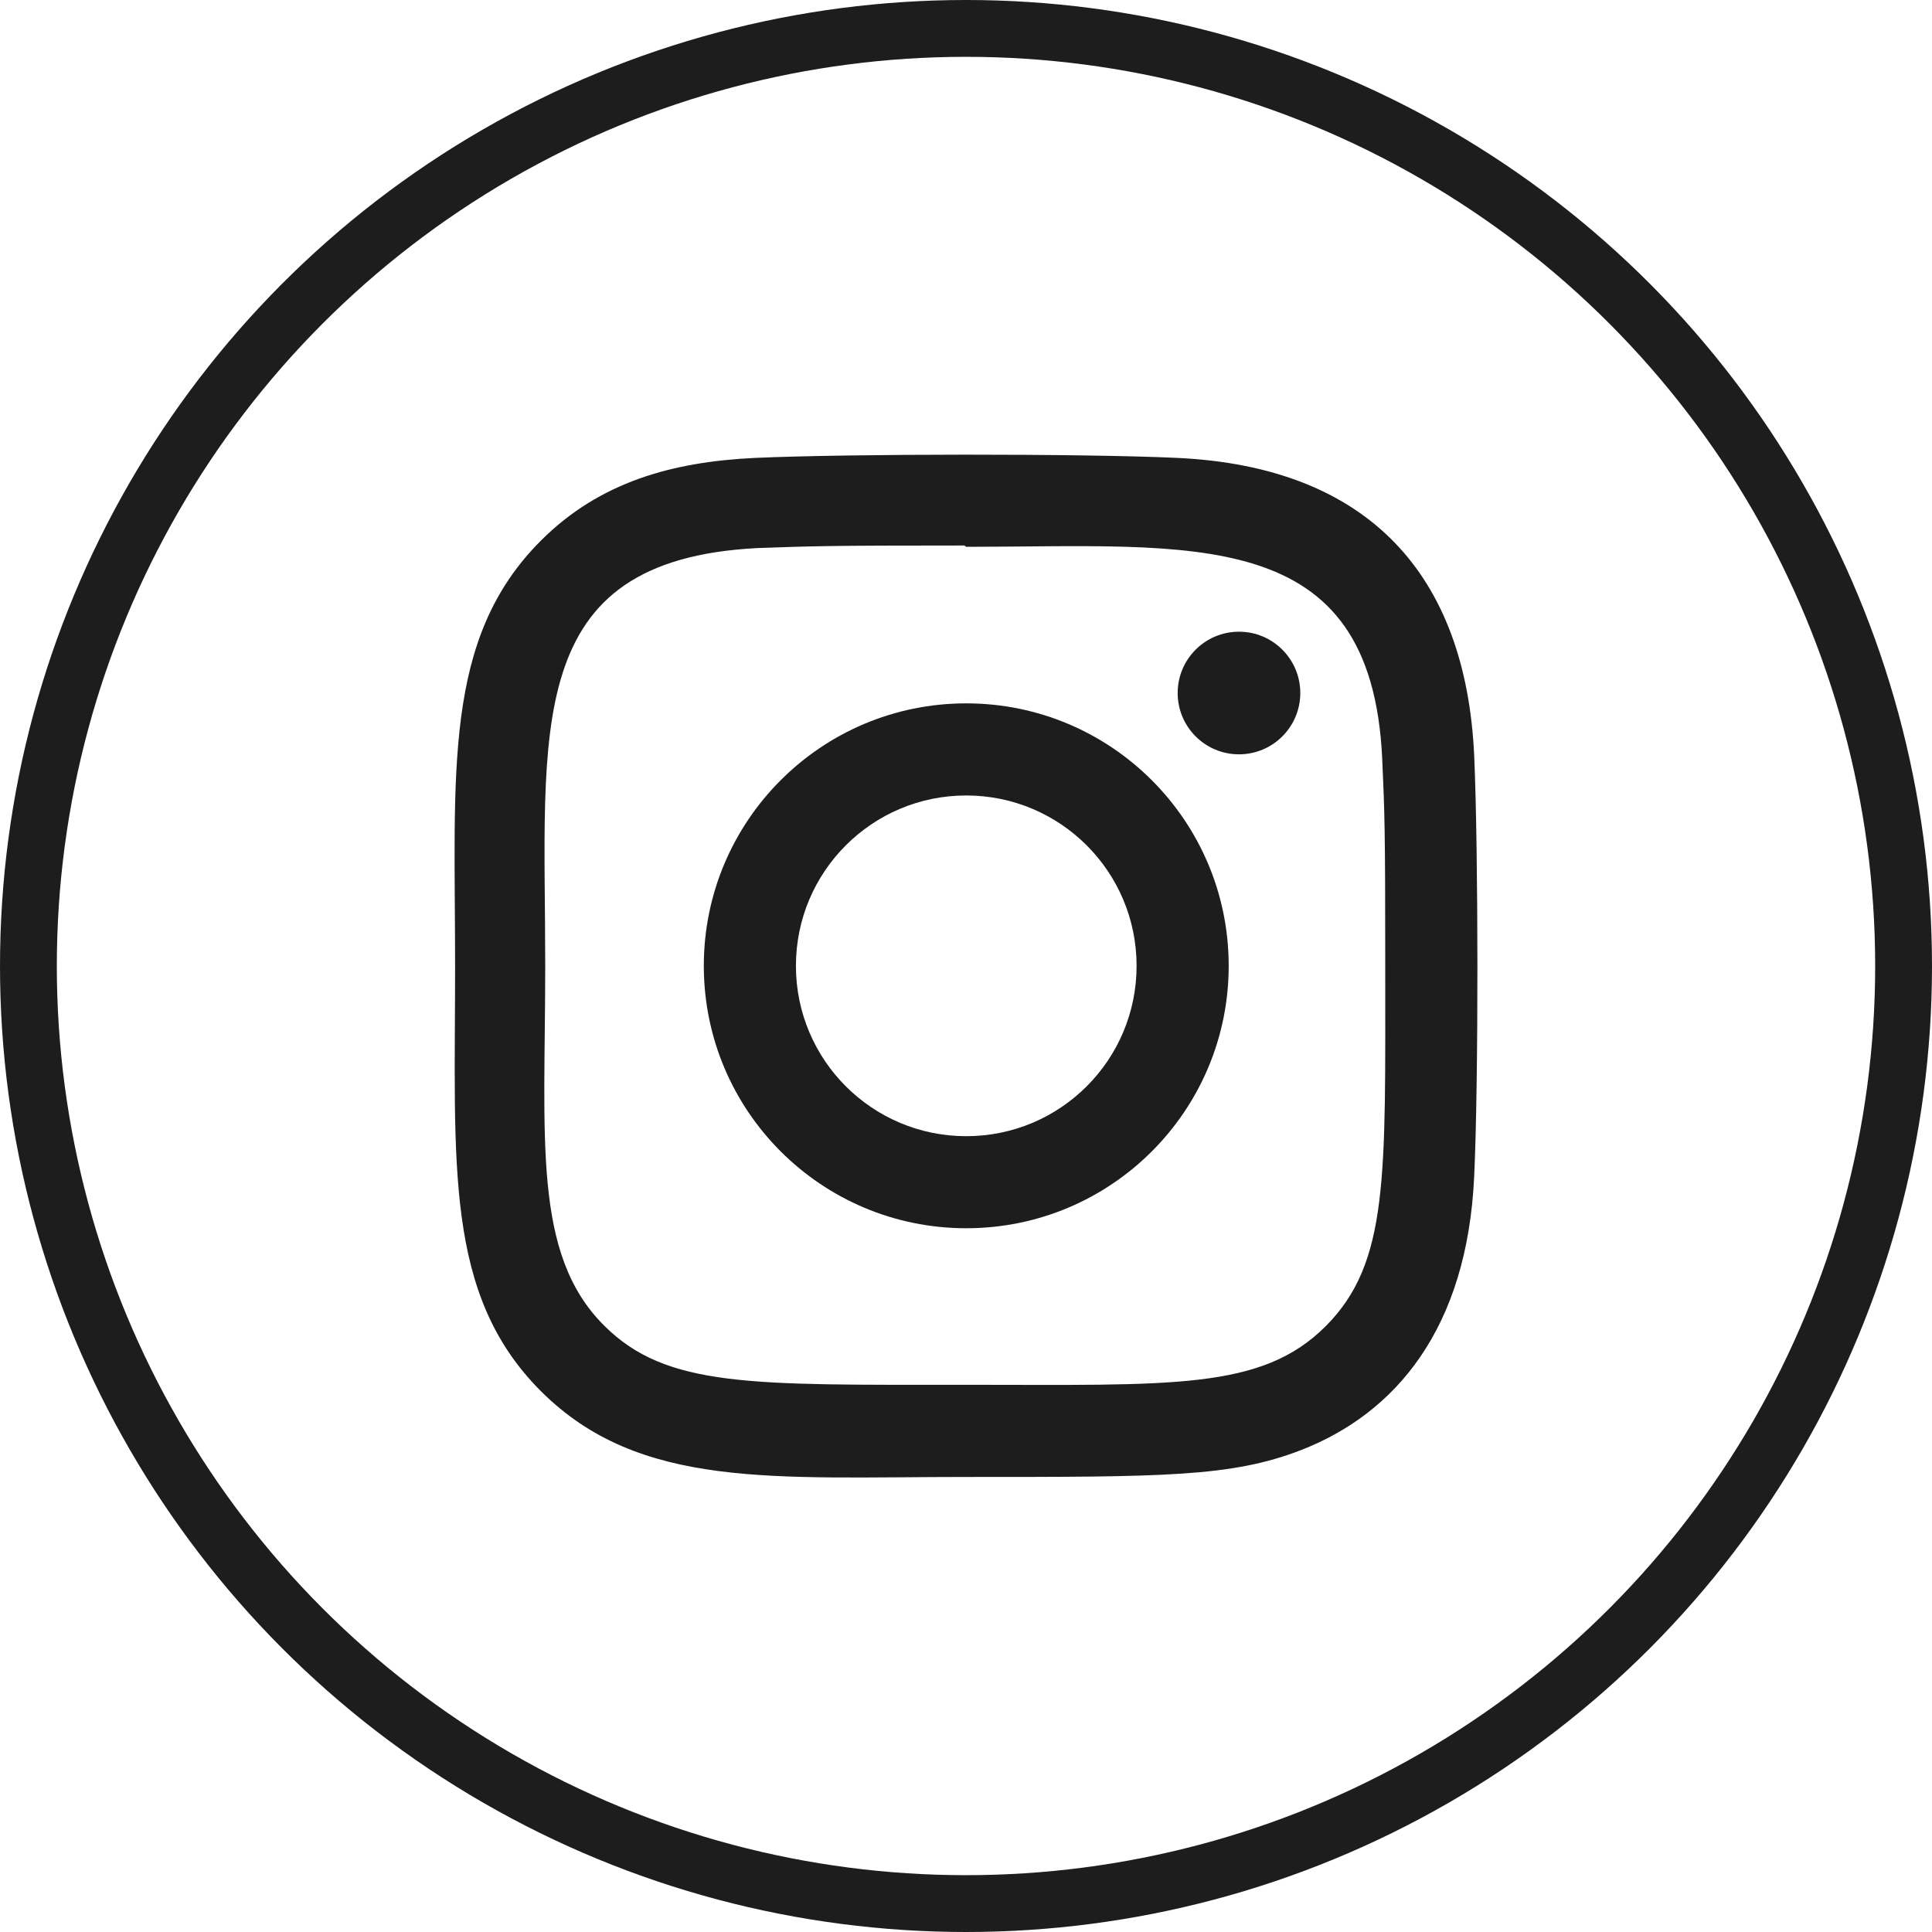 <svg width="34" height="34" viewBox="0 0 34 34" fill="none" xmlns="http://www.w3.org/2000/svg">
<circle cx="17" cy="17" r="16.5" stroke="#1D1D1D"/>
<g clip-path="url(#clip0_62_659)">
<path d="M17.004 12.378C14.452 12.378 12.386 14.447 12.386 16.997C12.386 19.549 14.454 21.615 17.004 21.615C19.556 21.615 21.623 19.547 21.623 16.997C21.623 14.445 19.554 12.378 17.004 12.378ZM17.004 19.995C15.348 19.995 14.007 18.653 14.007 16.997C14.007 15.341 15.348 13.999 17.004 13.999C18.66 13.999 20.002 15.341 20.002 16.997C20.003 18.653 18.661 19.995 17.004 19.995Z" fill="#1D1D1D"/>
<path d="M20.711 8.058C19.055 7.981 14.953 7.984 13.296 8.058C11.839 8.126 10.555 8.478 9.519 9.514C7.788 11.245 8.009 13.577 8.009 16.998C8.009 20.499 7.814 22.777 9.519 24.482C11.257 26.219 13.623 25.992 17.003 25.992C20.471 25.992 21.668 25.994 22.894 25.52C24.562 24.872 25.82 23.382 25.943 20.705C26.021 19.049 26.017 14.947 25.943 13.29C25.795 10.13 24.099 8.214 20.711 8.058ZM23.332 23.337C22.198 24.472 20.623 24.37 16.981 24.37C13.231 24.37 11.728 24.426 10.63 23.326C9.367 22.068 9.595 20.048 9.595 16.986C9.595 12.842 9.17 9.858 13.329 9.645C14.284 9.611 14.566 9.6 16.971 9.6L17.005 9.623C21.001 9.623 24.137 9.204 24.325 13.362C24.368 14.311 24.378 14.596 24.378 16.997C24.377 20.704 24.448 22.216 23.332 23.337Z" fill="#1D1D1D"/>
<path d="M21.804 13.275C22.4 13.275 22.883 12.792 22.883 12.196C22.883 11.6 22.4 11.117 21.804 11.117C21.208 11.117 20.725 11.6 20.725 12.196C20.725 12.792 21.208 13.275 21.804 13.275Z" fill="#1D1D1D"/>
</g>
<defs>
<clipPath id="clip0_62_659">
<rect width="18" height="18" fill="white" transform="translate(8 8)"/>
</clipPath>
</defs>
</svg>
